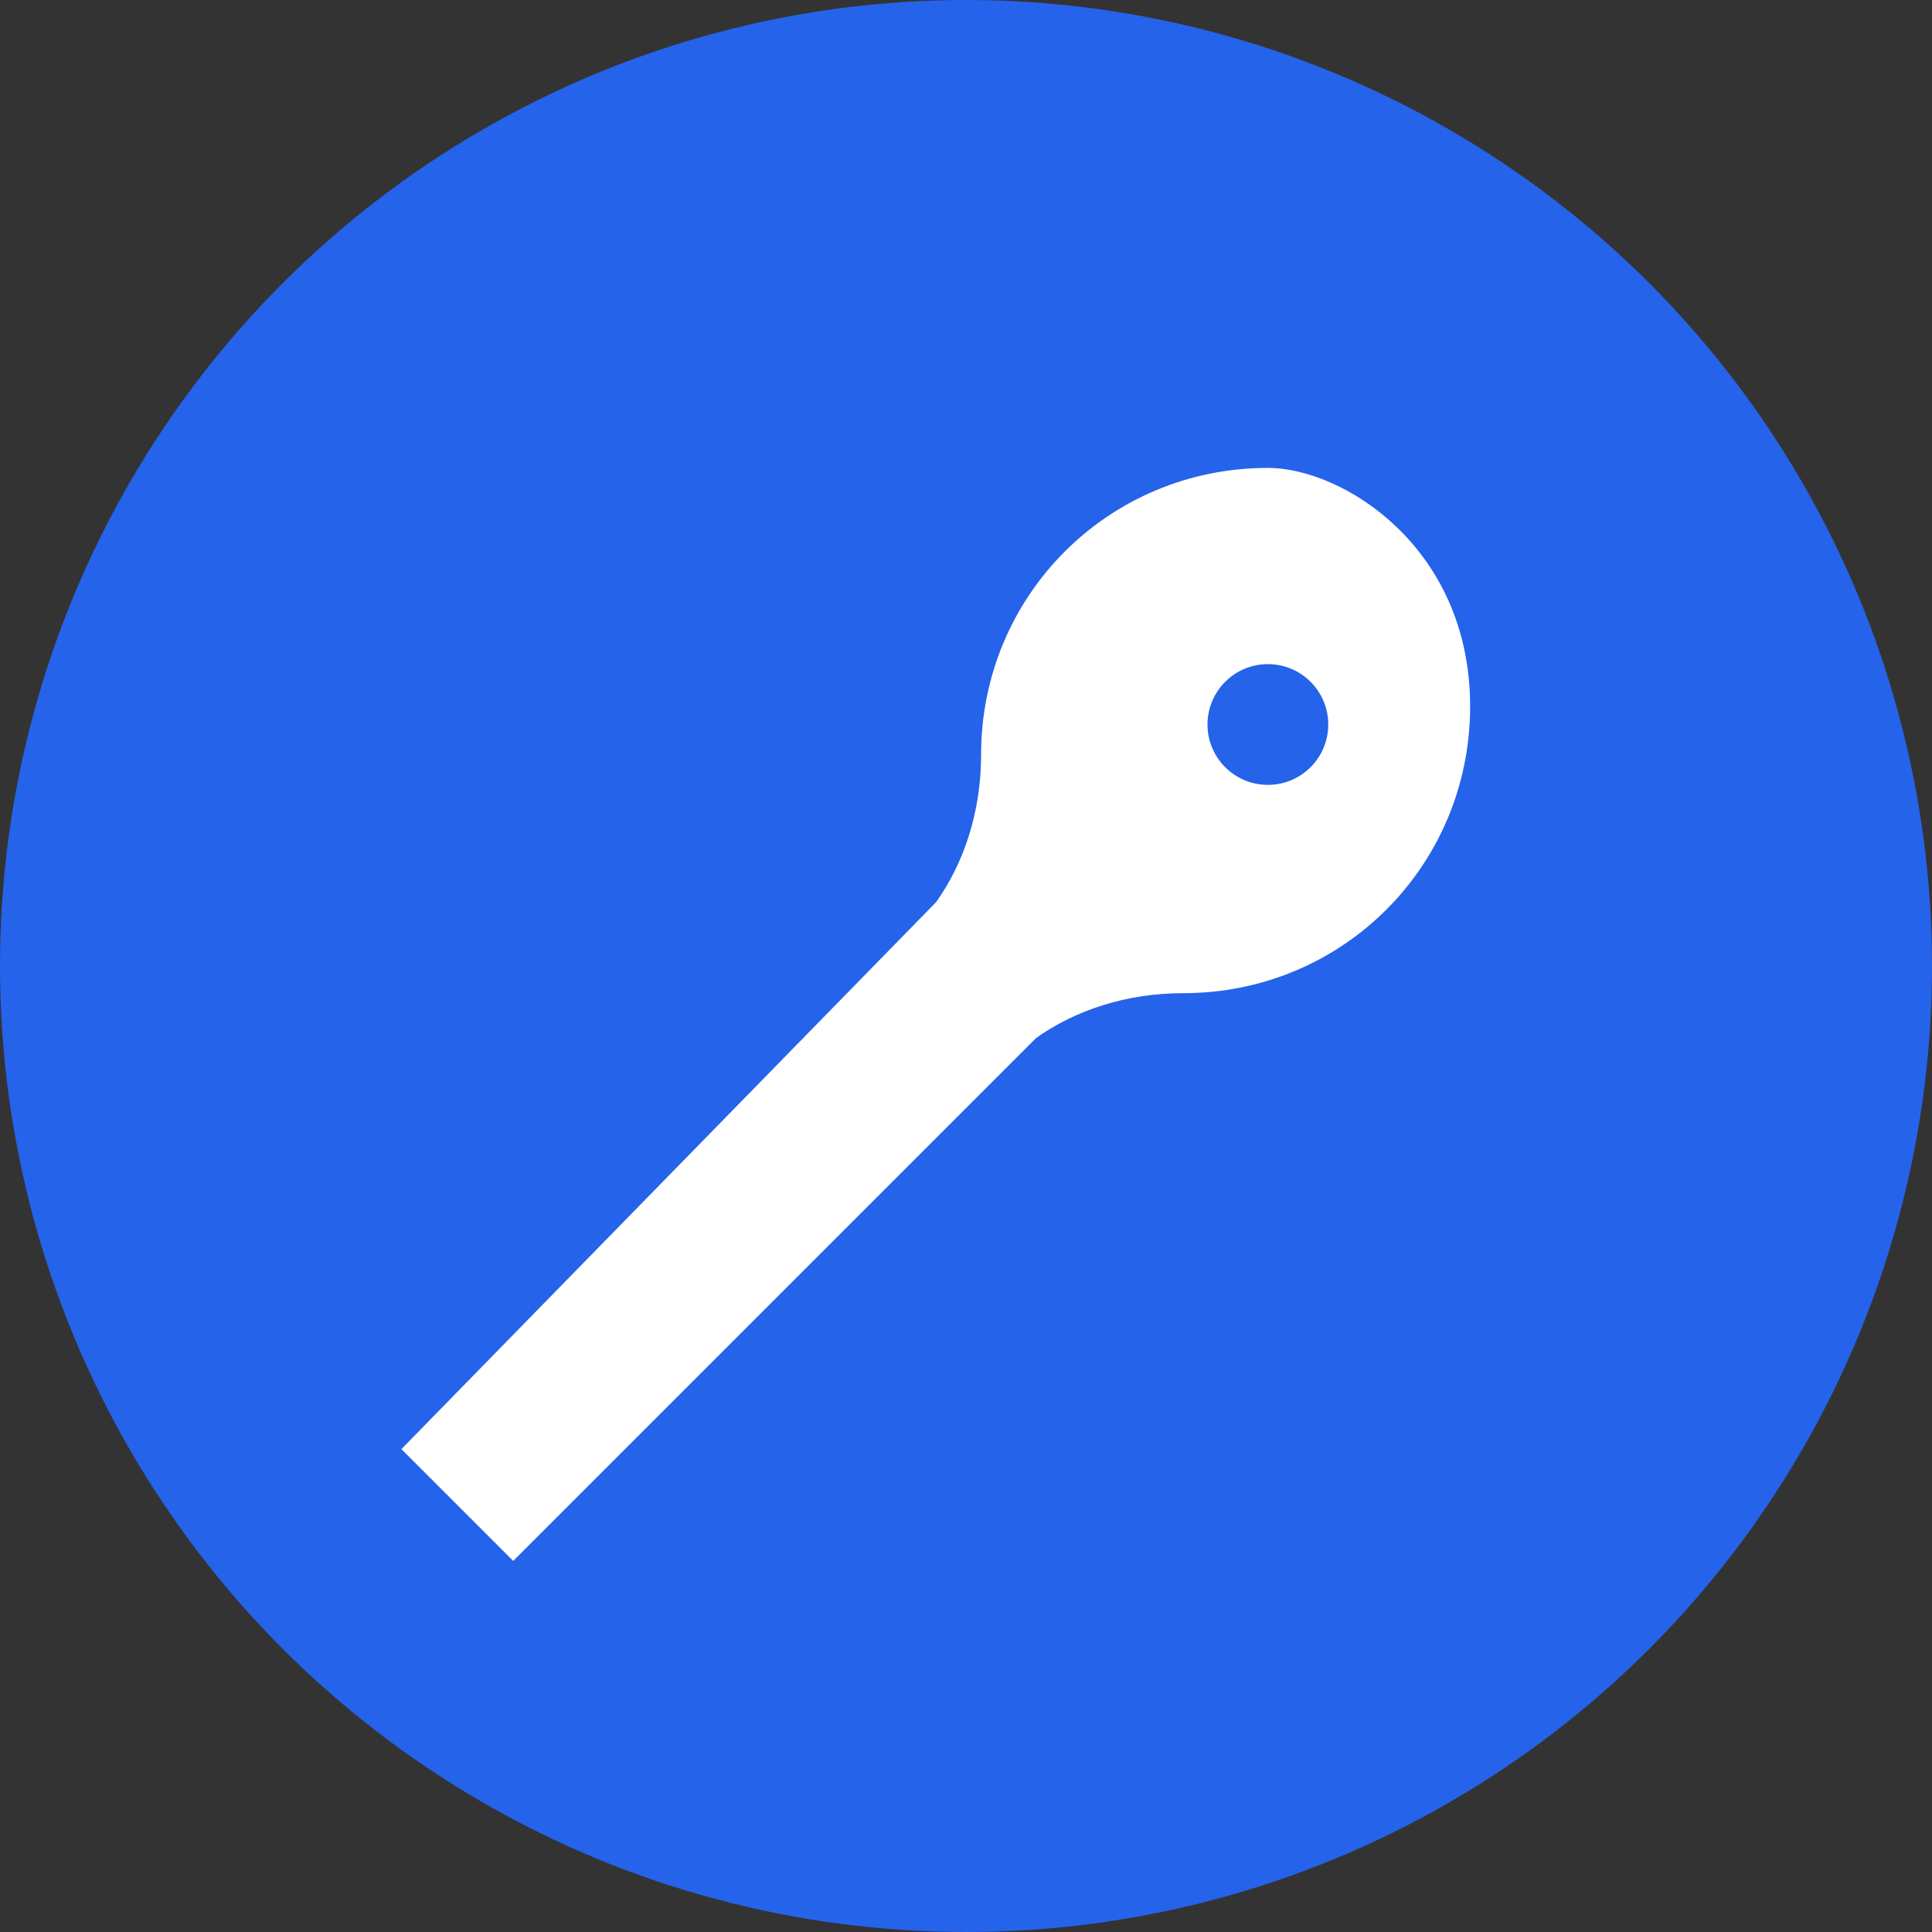 <svg xmlns="http://www.w3.org/2000/svg" viewBox="0 0 32 32" fill="none">
  <rect x="0" y="0" width="32" height="32" fill="#333333" stroke="none"/>
  <!-- Background circle -->
  <circle cx="16" cy="16" r="16" fill="#2563eb"/>
  
  <!-- Key icon - simplified version of Lucide key -->
  <path d="M21 8c-2.5 0-4.5 2-4.5 4.5 0 1-.3 1.9-.8 2.6L7 24l1.5 1.5 2-2L12 22l1.5-1.5 2-2L17 17c.7-.5 1.6-.8 2.6-.8C22.1 16.2 24.1 14.2 24.1 11.7S22.1 8 21 8z" fill="white" stroke="white" stroke-width="0.5"/>
  
  <!-- Key teeth -->
  <circle cx="21" cy="12" r="1" fill="#2563eb"/>
</svg>